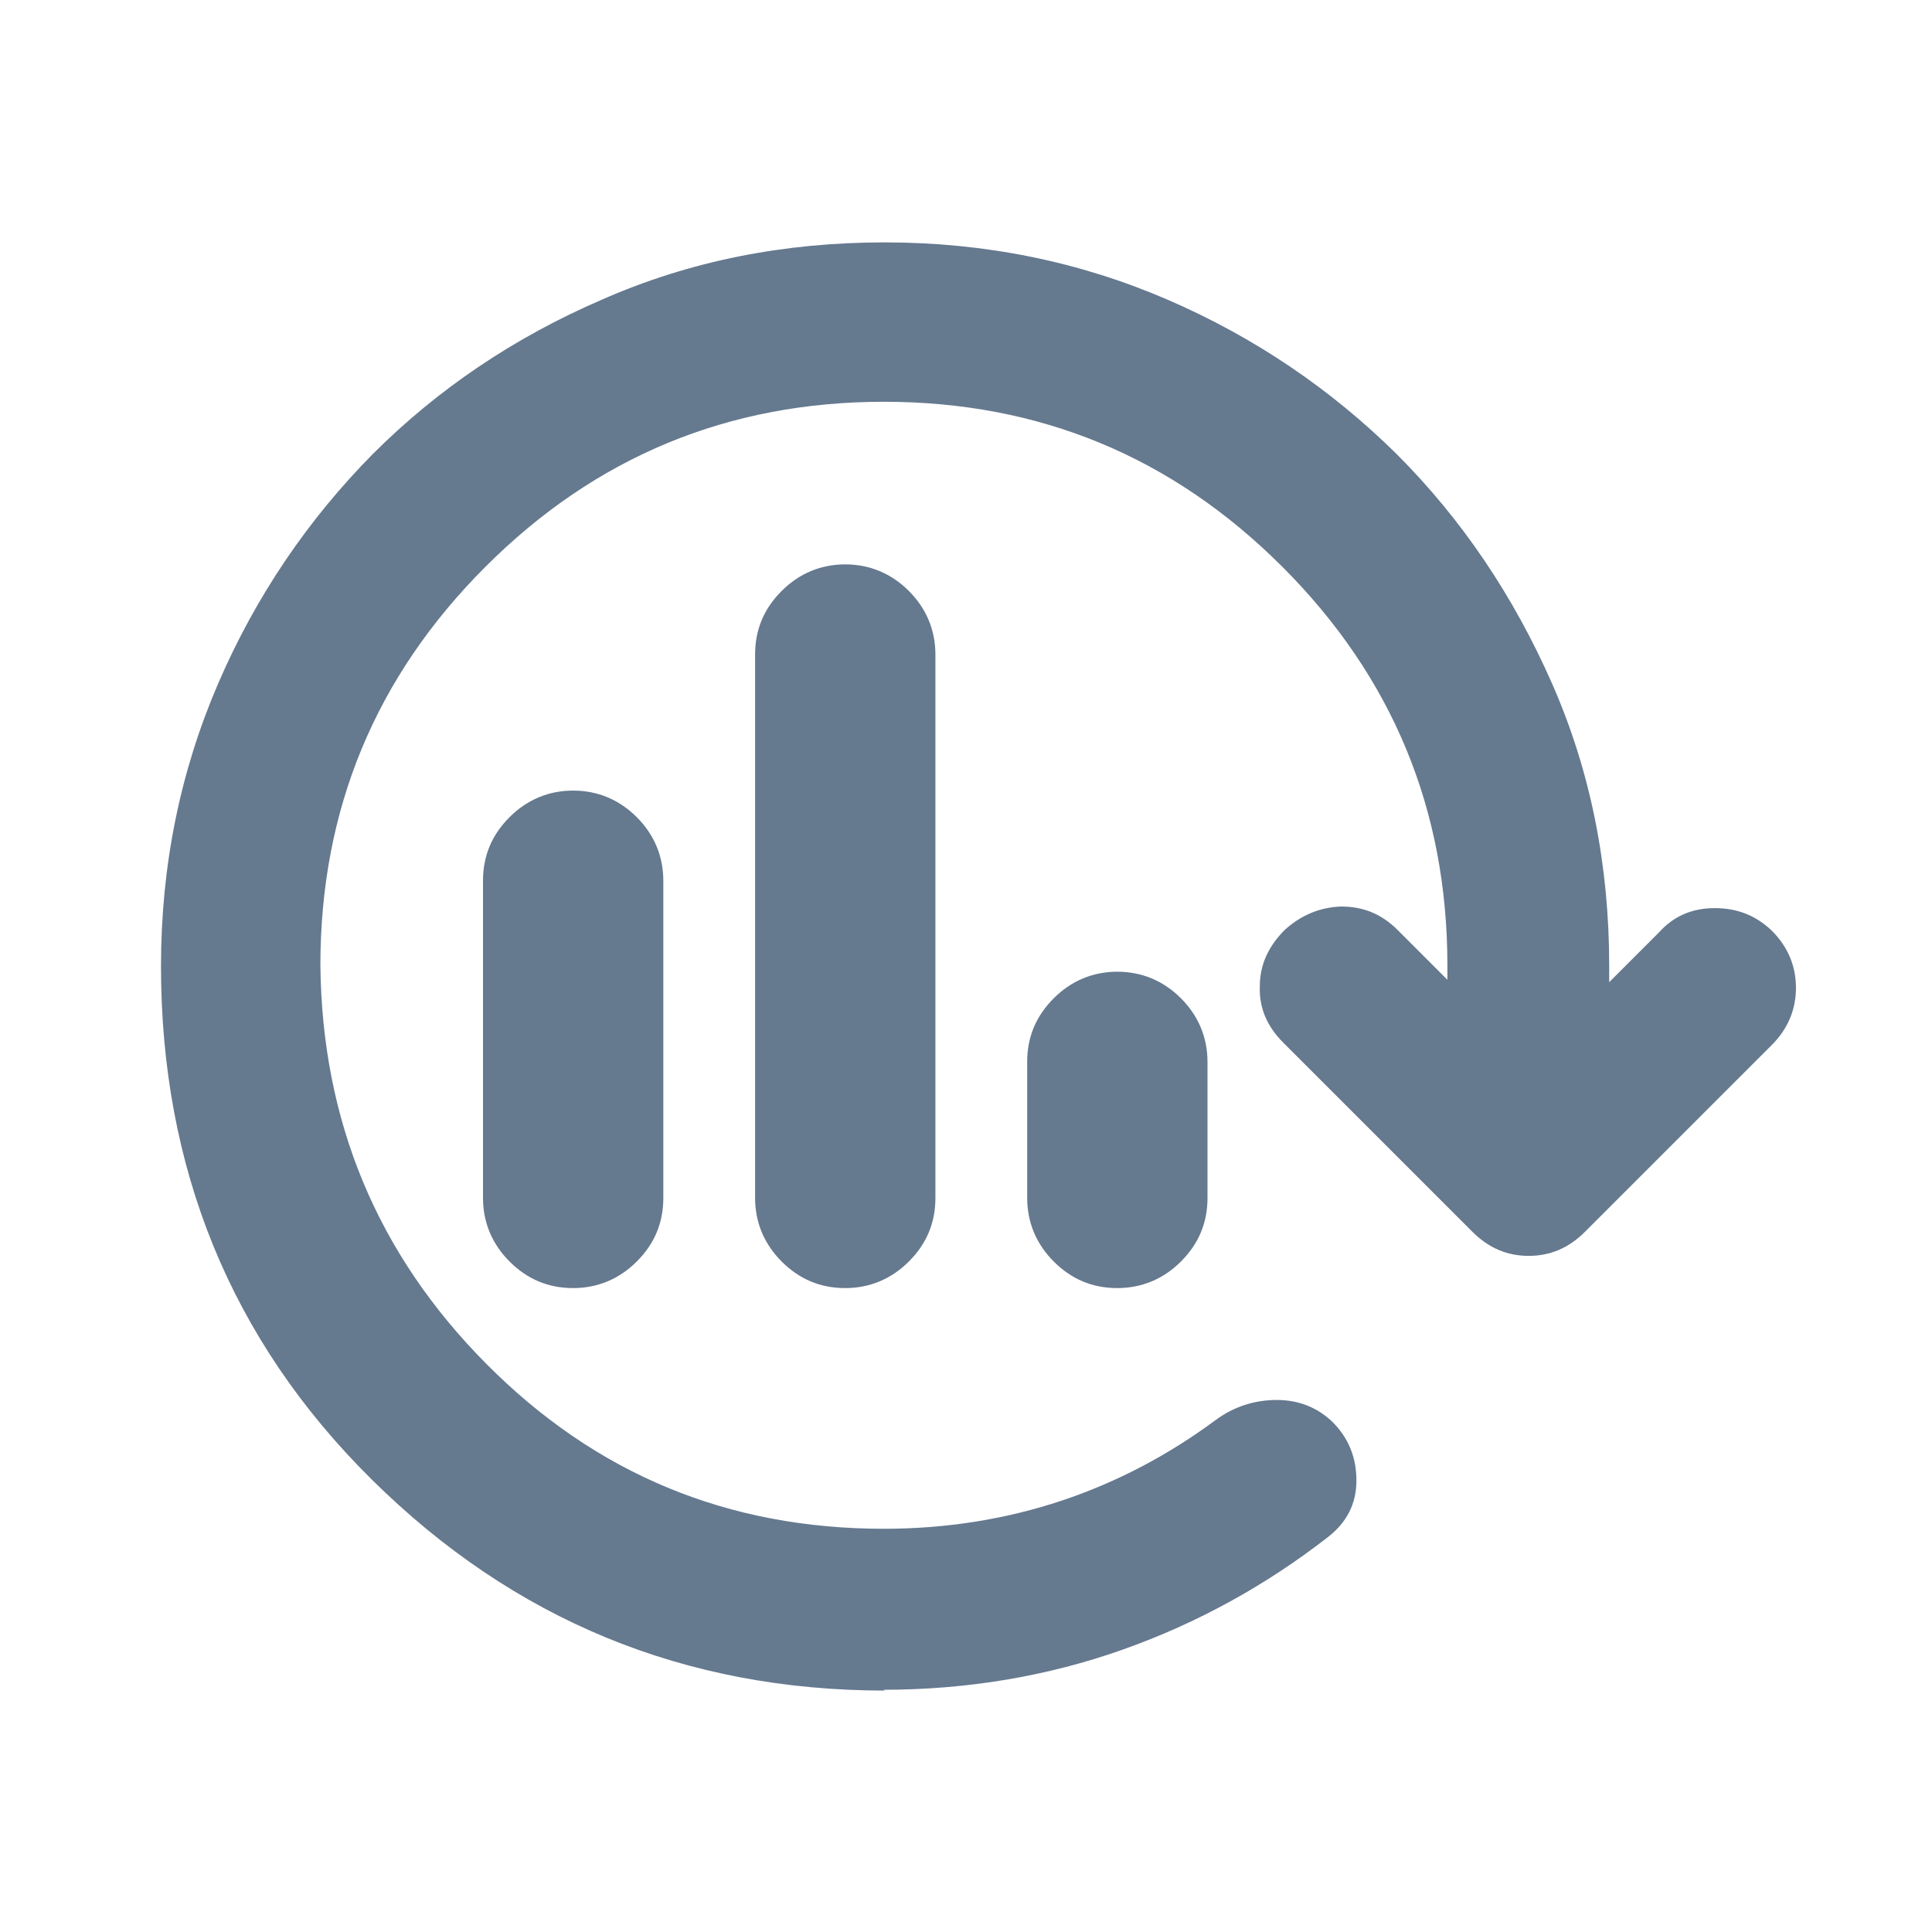 <svg width="48" height="48" viewBox="0 0 48 48" fill="none" xmlns="http://www.w3.org/2000/svg">
<path d="M9.24 36.762C12.76 40.242 17 42.002 22 42.002L21.94 41.982C24.04 41.982 26.04 41.642 27.9 40.982C29.76 40.322 31.46 39.382 33 38.182C33.46 37.822 33.7 37.362 33.7 36.782C33.7 36.202 33.5 35.722 33.1 35.322C32.72 34.962 32.26 34.782 31.72 34.782C31.18 34.782 30.66 34.942 30.2 35.282C29.04 36.142 27.76 36.822 26.38 37.282C25 37.742 23.52 37.982 21.96 37.982C18.08 37.982 14.8 36.622 12.08 33.882C9.36 31.142 8 27.842 7.96 23.982C7.96 20.122 9.32 16.822 12.06 14.082C14.8 11.342 18.1 9.982 21.96 9.982C25.82 9.982 29.12 11.342 31.86 14.082C34.6 16.822 35.96 20.122 35.96 23.982V24.342L34.72 23.102C34.32 22.702 33.86 22.522 33.32 22.522C32.78 22.542 32.32 22.742 31.92 23.102C31.52 23.502 31.3 23.962 31.3 24.502C31.28 25.042 31.48 25.502 31.88 25.902L36.58 30.602C36.98 31.002 37.44 31.202 37.98 31.202C38.52 31.202 38.98 31.002 39.38 30.602L44.02 25.962C44.42 25.562 44.62 25.082 44.62 24.542C44.62 24.002 44.42 23.522 44.02 23.122C43.62 22.742 43.16 22.562 42.6 22.562C42.04 22.562 41.58 22.762 41.22 23.162L39.98 24.402V24.002C39.98 21.502 39.52 19.162 38.56 16.982C37.6 14.802 36.32 12.902 34.7 11.282C33.08 9.682 31.18 8.382 29 7.442C26.82 6.502 24.48 6.022 21.98 6.022C19.48 6.022 17.14 6.482 14.96 7.442C12.78 8.382 10.88 9.662 9.26 11.282C7.66 12.902 6.36 14.802 5.42 16.982C4.48 19.162 4 21.502 4 24.002C4 29.002 5.72 33.282 9.24 36.762Z" fill="#65798F"/>
<path d="M12.66 31.342C13.1 31.782 13.62 32.002 14.24 32.002C14.84 32.002 15.38 31.782 15.82 31.342C16.26 30.902 16.48 30.382 16.48 29.762V21.882C16.48 21.282 16.26 20.742 15.82 20.302C15.38 19.862 14.84 19.642 14.24 19.642C13.64 19.642 13.1 19.862 12.66 20.302C12.22 20.742 12 21.262 12 21.882V29.762C12 30.362 12.22 30.902 12.66 31.342Z" fill="#65798F"/>
<path d="M19.42 31.342C19.86 31.782 20.38 32.002 21 32.002C21.6 32.002 22.14 31.782 22.58 31.342C23.02 30.902 23.24 30.382 23.24 29.762V16.262C23.24 15.662 23.02 15.122 22.58 14.682C22.14 14.242 21.6 14.022 21 14.022C20.4 14.022 19.86 14.242 19.42 14.682C18.98 15.122 18.76 15.642 18.76 16.262V29.762C18.76 30.362 18.98 30.902 19.42 31.342Z" fill="#65798F"/>
<path d="M26.18 31.342C26.62 31.782 27.14 32.002 27.76 32.002C28.36 32.002 28.9 31.782 29.34 31.342C29.78 30.902 30 30.382 30 29.762V26.382C30 25.782 29.78 25.242 29.34 24.802C28.9 24.362 28.36 24.142 27.76 24.142C27.16 24.142 26.62 24.362 26.18 24.802C25.74 25.242 25.52 25.762 25.52 26.382V29.762C25.52 30.362 25.74 30.902 26.18 31.342Z" fill="#65798F"/>
</svg>
